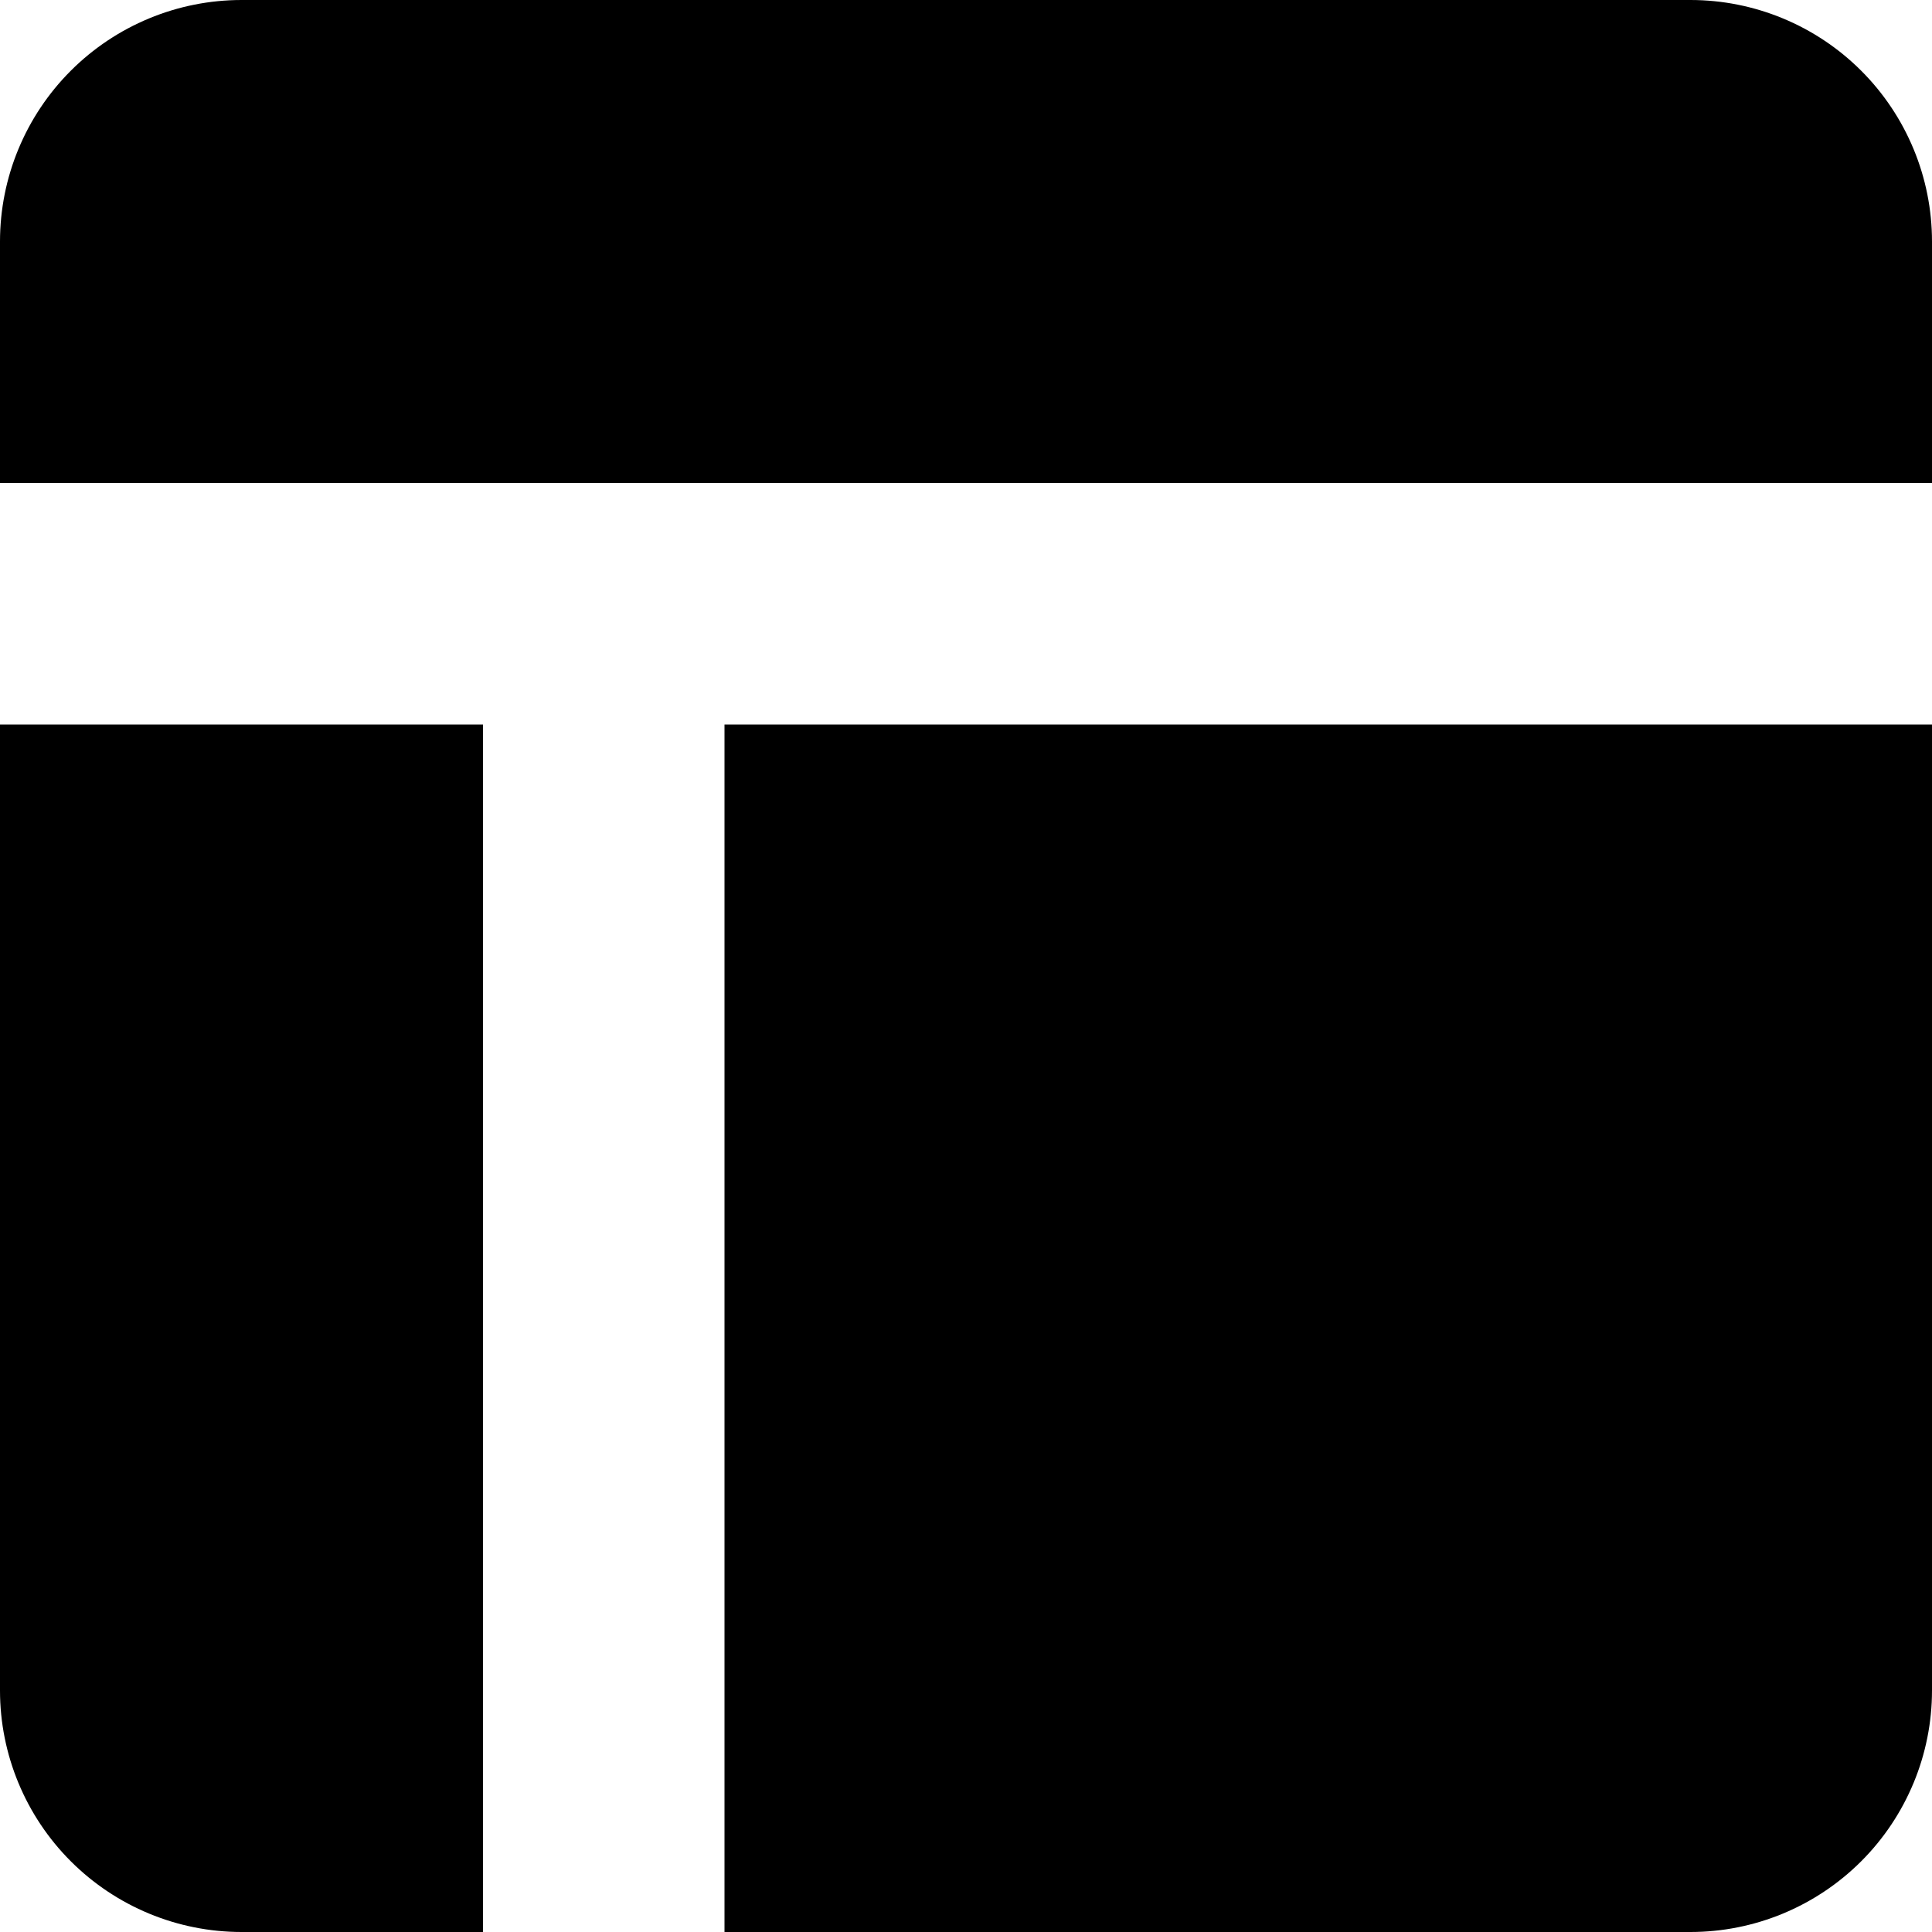 <svg width="16" height="16" viewBox="0 0 16 16" fill="none" xmlns="http://www.w3.org/2000/svg">
<g clip-path="url(#clip0_86_364)">
<path d="M14 0H2C1.47 0 0.961 0.211 0.586 0.586C0.211 0.961 0 1.47 0 2L0 4H16V2C16 1.47 15.789 0.961 15.414 0.586C15.039 0.211 14.53 0 14 0Z" fill="black"/>
<path d="M0 14C0 14.53 0.211 15.039 0.586 15.414C0.961 15.789 1.47 16 2 16H4V6H0V14Z" fill="black"/>
<path d="M6 16H14C14.53 16 15.039 15.789 15.414 15.414C15.789 15.039 16 14.53 16 14V6H6V16Z" fill="black"/>
</g>
<defs>
<clipPath id="clip0_86_364">
<rect width="16" height="16" fill="white"/>
</clipPath>
</defs>
</svg>
